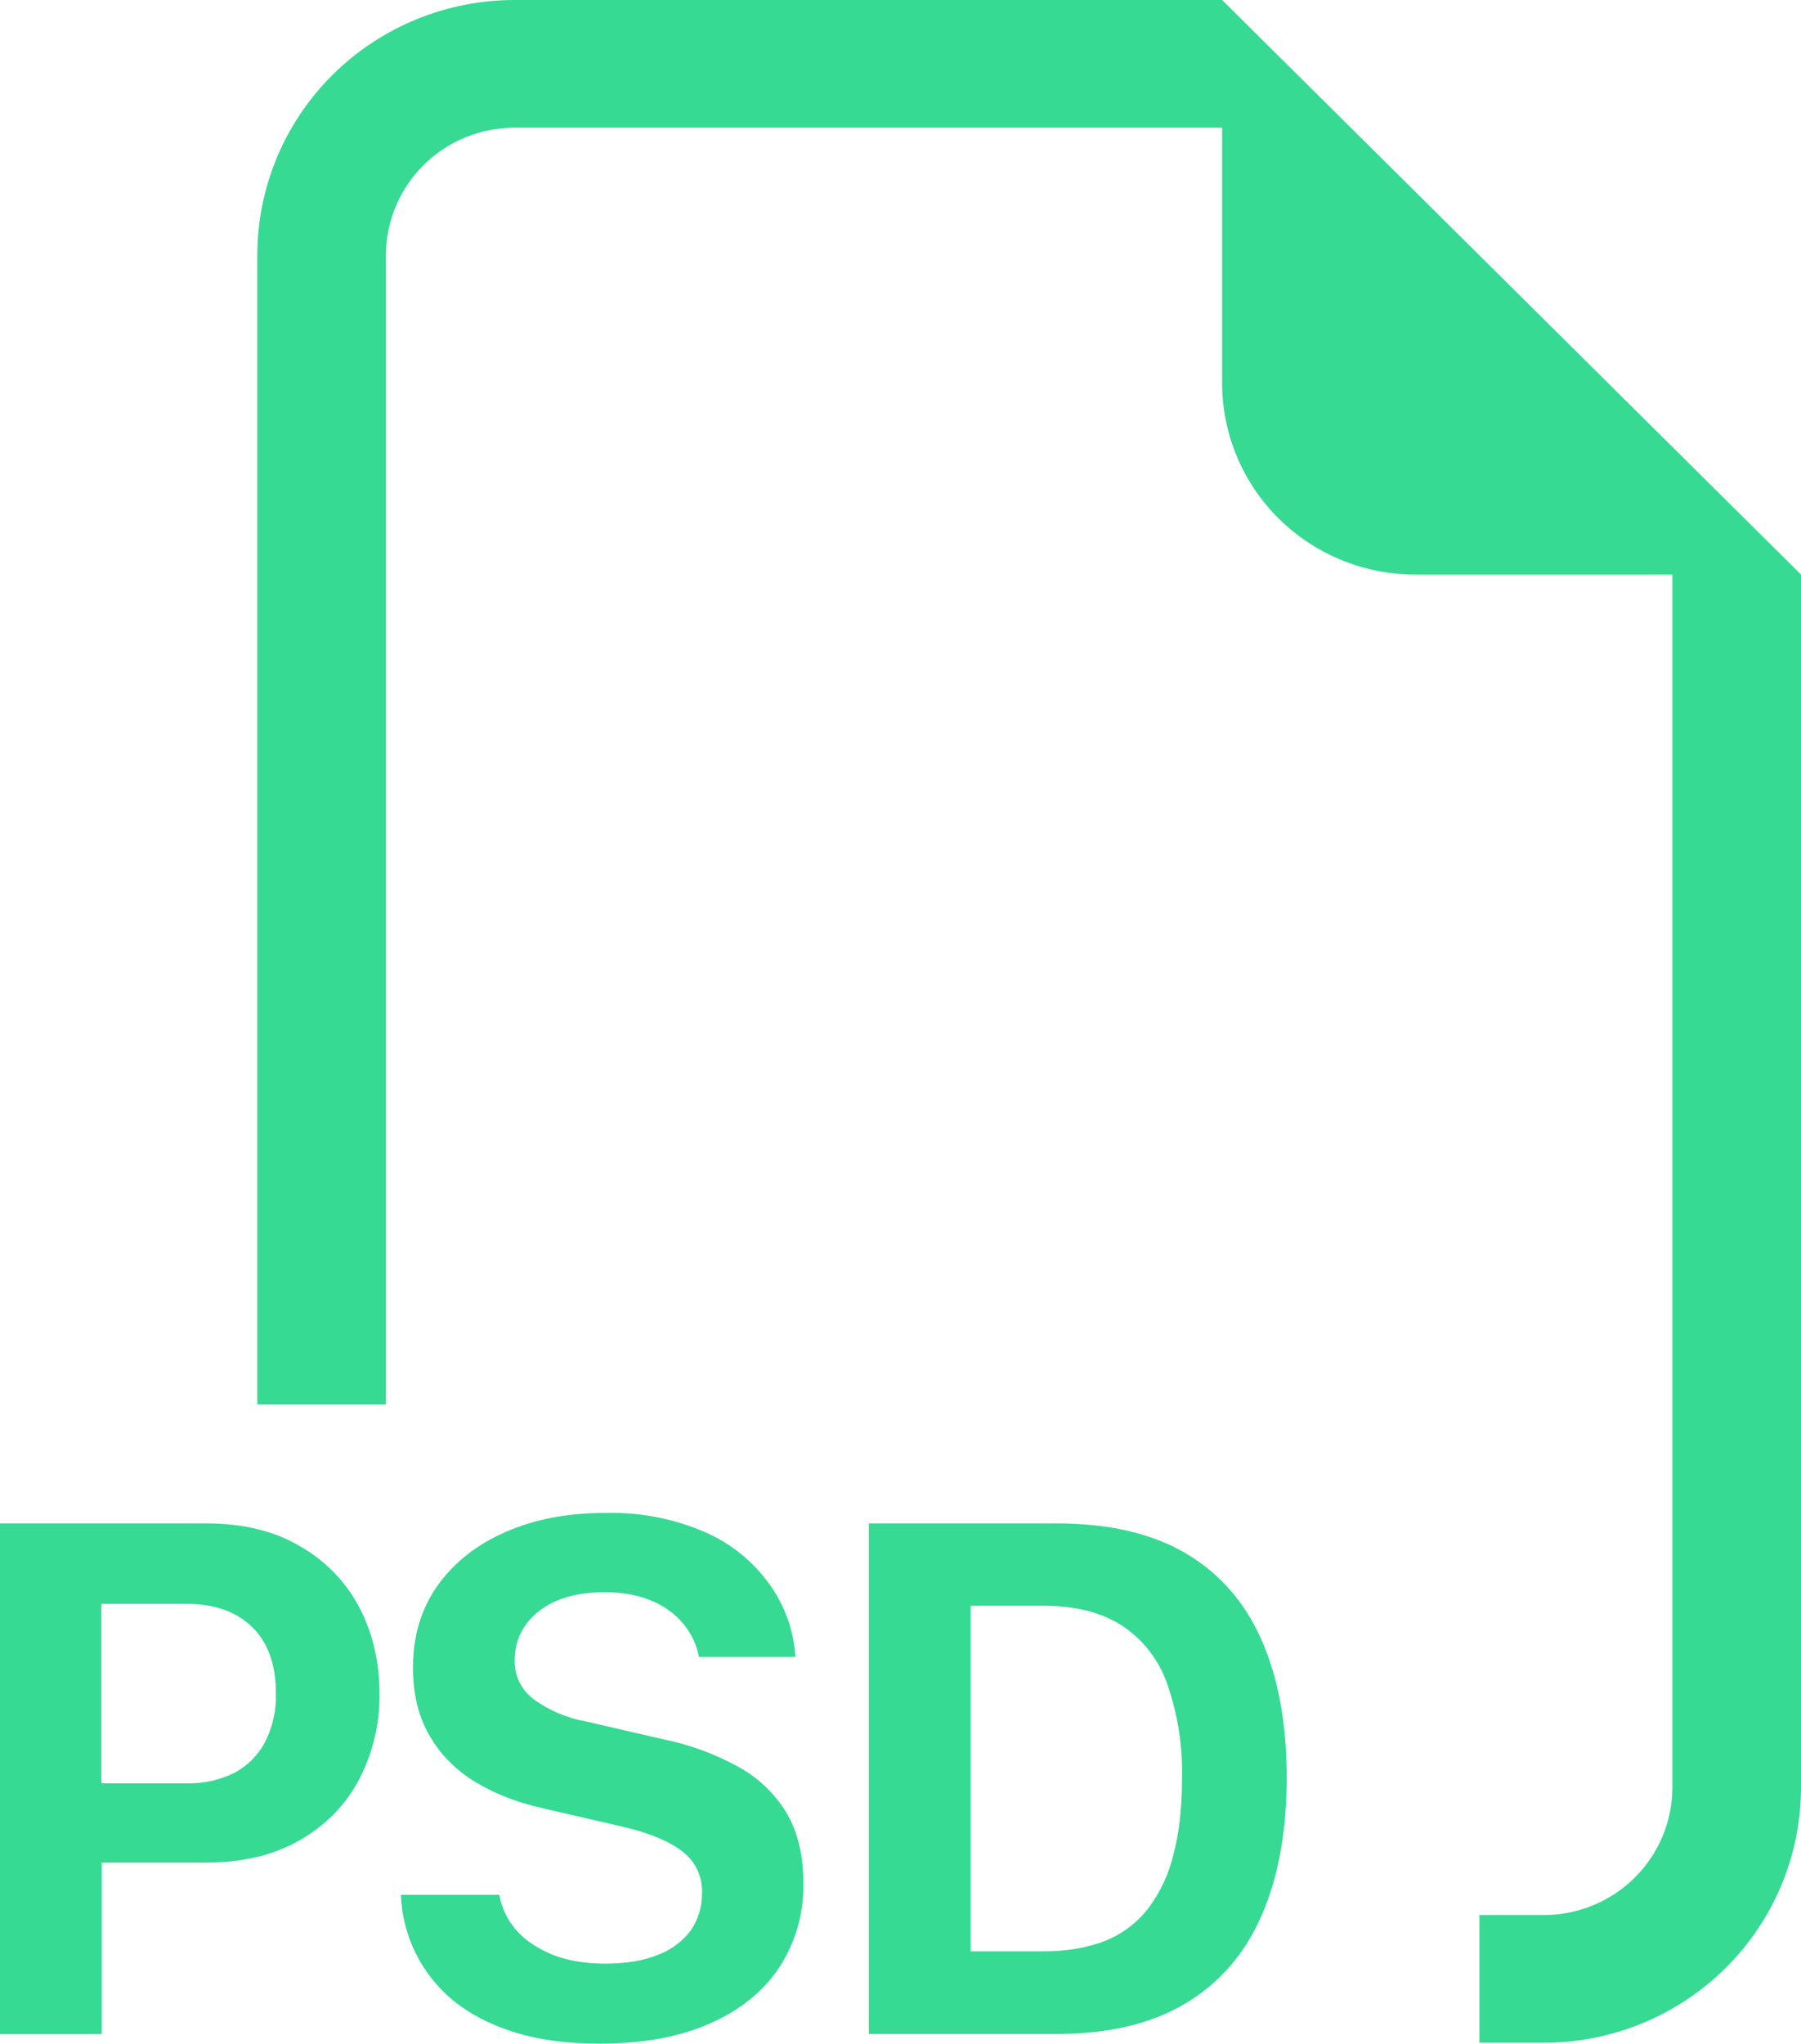 <svg width="52" height="59" viewBox="0 0 52 59" fill="none" xmlns="http://www.w3.org/2000/svg">
<path fill-rule="evenodd" clip-rule="evenodd" d="M52 16.587V51.602C52 53.557 51.217 55.433 49.824 56.815C48.431 58.197 46.542 58.974 44.571 58.974H42.714V55.288H44.571C45.556 55.288 46.501 54.9 47.198 54.209C47.894 53.517 48.286 52.58 48.286 51.602V16.587H40.857C39.38 16.587 37.962 16.004 36.917 14.967C35.873 13.93 35.286 12.524 35.286 11.058V3.686H14.857C13.872 3.686 12.927 4.074 12.231 4.765C11.534 5.457 11.143 6.394 11.143 7.372V40.545H7.429V7.372C7.429 5.417 8.211 3.542 9.604 2.159C10.998 0.777 12.887 0 14.857 0L35.286 0L52 16.587ZM11.574 54.702C11.595 55.283 11.739 55.853 11.995 56.375C12.252 56.898 12.615 57.361 13.063 57.736C13.546 58.134 14.133 58.443 14.839 58.665C15.544 58.889 16.365 59 17.309 59C18.564 59 19.626 58.805 20.495 58.418C21.376 58.031 22.041 57.489 22.501 56.796C22.97 56.076 23.211 55.234 23.196 54.378C23.196 53.552 23.029 52.867 22.694 52.314C22.355 51.761 21.874 51.308 21.301 50.998C20.645 50.638 19.937 50.377 19.203 50.224L16.896 49.693C16.351 49.594 15.836 49.373 15.392 49.044C15.223 48.914 15.087 48.747 14.995 48.556C14.903 48.364 14.857 48.154 14.861 47.942C14.861 47.367 15.087 46.895 15.544 46.527C16.009 46.155 16.644 45.967 17.45 45.967C17.981 45.967 18.438 46.051 18.824 46.217C19.178 46.362 19.491 46.591 19.734 46.885C19.963 47.158 20.116 47.486 20.18 47.835H22.965C22.92 47.085 22.664 46.362 22.226 45.749C21.757 45.088 21.115 44.565 20.369 44.238C19.457 43.841 18.468 43.65 17.472 43.678C16.384 43.678 15.422 43.862 14.59 44.231C13.754 44.596 13.104 45.115 12.629 45.782C12.157 46.453 11.923 47.238 11.923 48.138C11.923 48.879 12.071 49.524 12.38 50.069C12.684 50.618 13.119 51.064 13.683 51.422C14.252 51.772 14.917 52.037 15.689 52.207L17.985 52.738C18.753 52.918 19.322 53.154 19.701 53.449C19.886 53.589 20.035 53.771 20.134 53.98C20.233 54.19 20.279 54.42 20.269 54.651C20.276 55.031 20.166 55.404 19.953 55.72C19.714 56.043 19.385 56.29 19.006 56.431C18.594 56.604 18.081 56.689 17.472 56.689C17.037 56.689 16.64 56.641 16.283 56.541C15.955 56.451 15.644 56.308 15.362 56.118C15.115 55.959 14.903 55.751 14.74 55.508C14.577 55.264 14.467 54.99 14.415 54.702H11.574ZM5.943 43.98H0V58.724H2.938V53.773H5.921C6.987 53.773 7.893 53.563 8.639 53.136C9.393 52.705 9.969 52.122 10.359 51.389C10.764 50.619 10.97 49.761 10.957 48.893C10.957 47.972 10.76 47.139 10.37 46.398C9.982 45.661 9.389 45.051 8.662 44.64C7.919 44.197 7.016 43.98 5.943 43.98ZM7.967 48.893C7.981 49.379 7.872 49.86 7.651 50.294C7.454 50.672 7.145 50.981 6.767 51.182C6.335 51.395 5.857 51.498 5.375 51.484H2.927V46.302H5.378C6.188 46.302 6.823 46.523 7.28 46.973C7.737 47.415 7.967 48.06 7.967 48.893ZM25.086 58.72V43.98H30.505C32.013 43.98 33.254 44.267 34.235 44.843C35.215 45.421 35.943 46.254 36.426 47.349C36.909 48.444 37.15 49.763 37.15 51.311C37.15 52.867 36.909 54.201 36.422 55.307C35.939 56.416 35.2 57.26 34.216 57.846C33.235 58.429 31.999 58.72 30.502 58.72H25.09H25.086ZM30.112 46.357H28.024V56.335H30.112C30.803 56.335 31.401 56.232 31.906 56.033C32.395 55.838 32.823 55.517 33.146 55.104C33.495 54.641 33.745 54.111 33.878 53.549C34.045 52.929 34.127 52.2 34.127 51.367C34.154 50.423 34.007 49.482 33.692 48.591C33.452 47.904 32.988 47.315 32.374 46.918C31.787 46.542 31.037 46.357 30.112 46.357Z" fill="#36DA93"/>
</svg>
